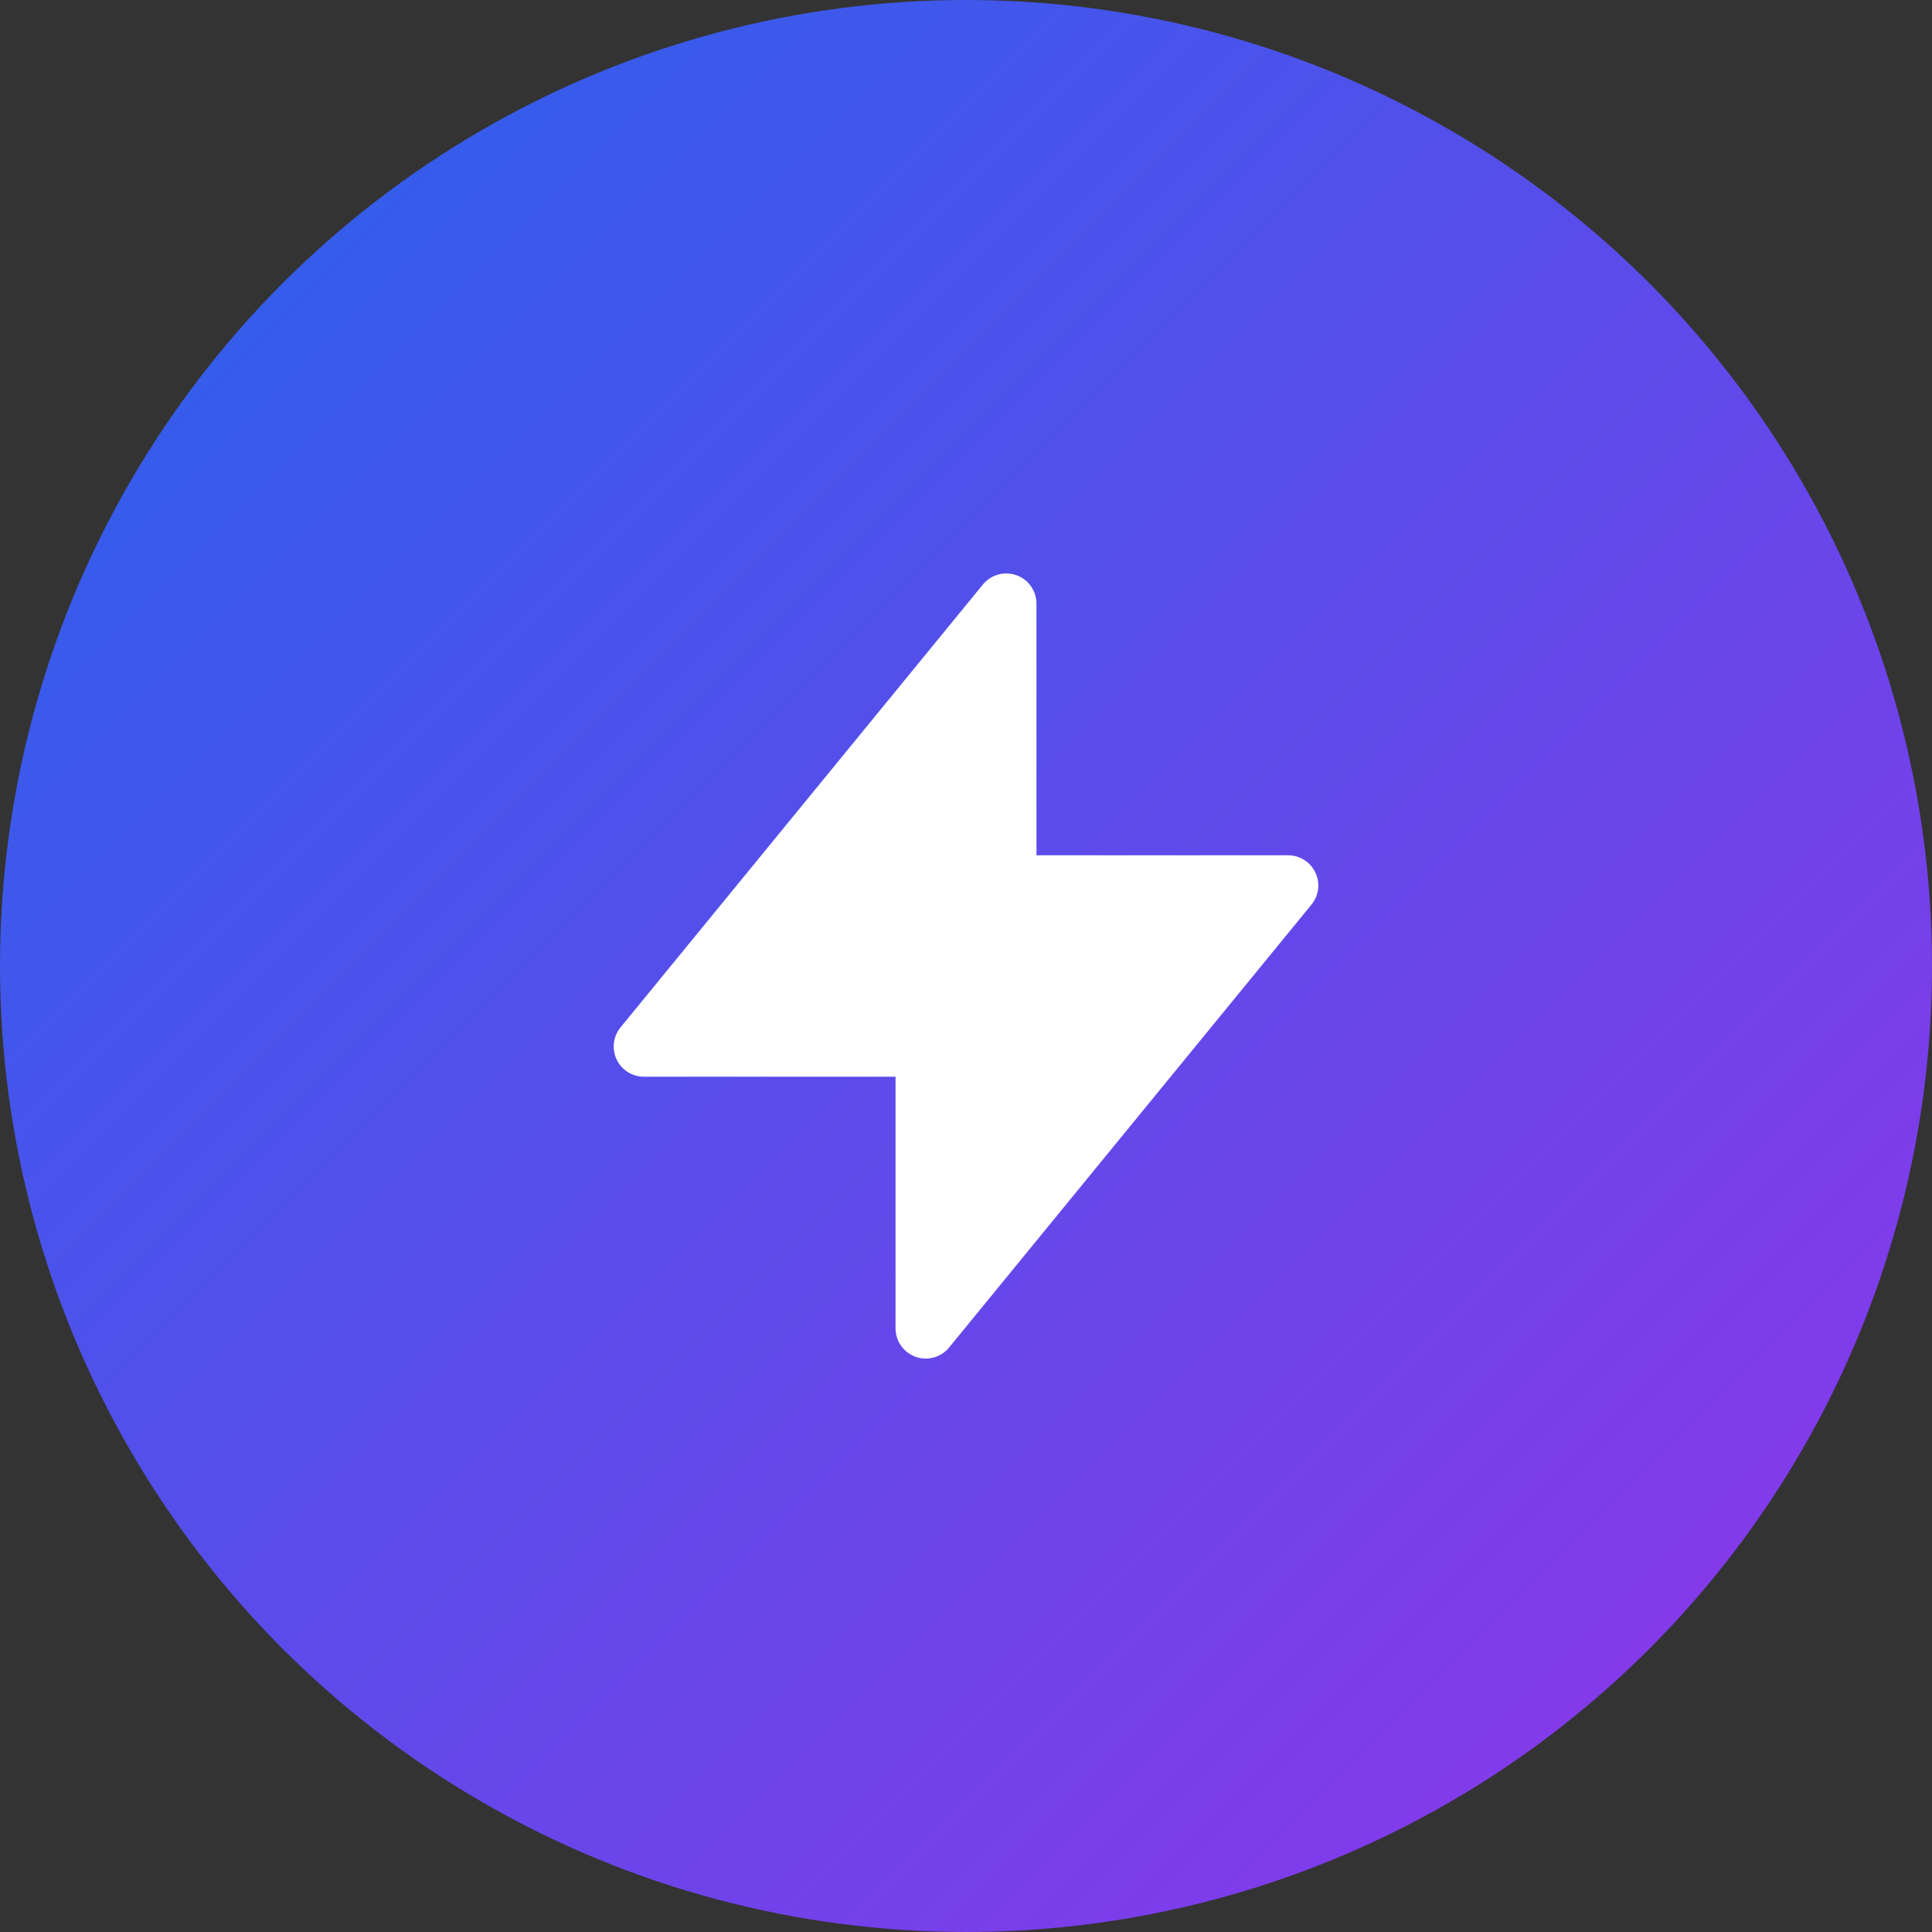 <svg width="512" height="512" viewBox="0 0 512 512" fill="none" xmlns="http://www.w3.org/2000/svg">
  <rect x="0" y="0" width="512" height="512" fill="#333333" stroke="none"/>
  <!-- Gradient Background Circle -->
  <defs>
    <linearGradient id="gradient" x1="0%" y1="0%" x2="100%" y2="100%">
      <stop offset="0%" style="stop-color:#2563EB;stop-opacity:1" />
      <stop offset="100%" style="stop-color:#9333EA;stop-opacity:1" />
    </linearGradient>
  </defs>

  <!-- Background Circle -->
  <circle cx="256" cy="256" r="256" fill="url(#gradient)"/>

  <!-- Lightning Bolt Icon (centered and scaled) -->
  <g transform="translate(256, 256) scale(10.67)">
    <path
      d="M13 10V3L4 14h7v7l9-11h-7z"
      fill="white"
      stroke="white"
      stroke-width="1.5"
      stroke-linecap="round"
      stroke-linejoin="round"
      transform="translate(-12, -12)"
    />
  </g>
</svg>
